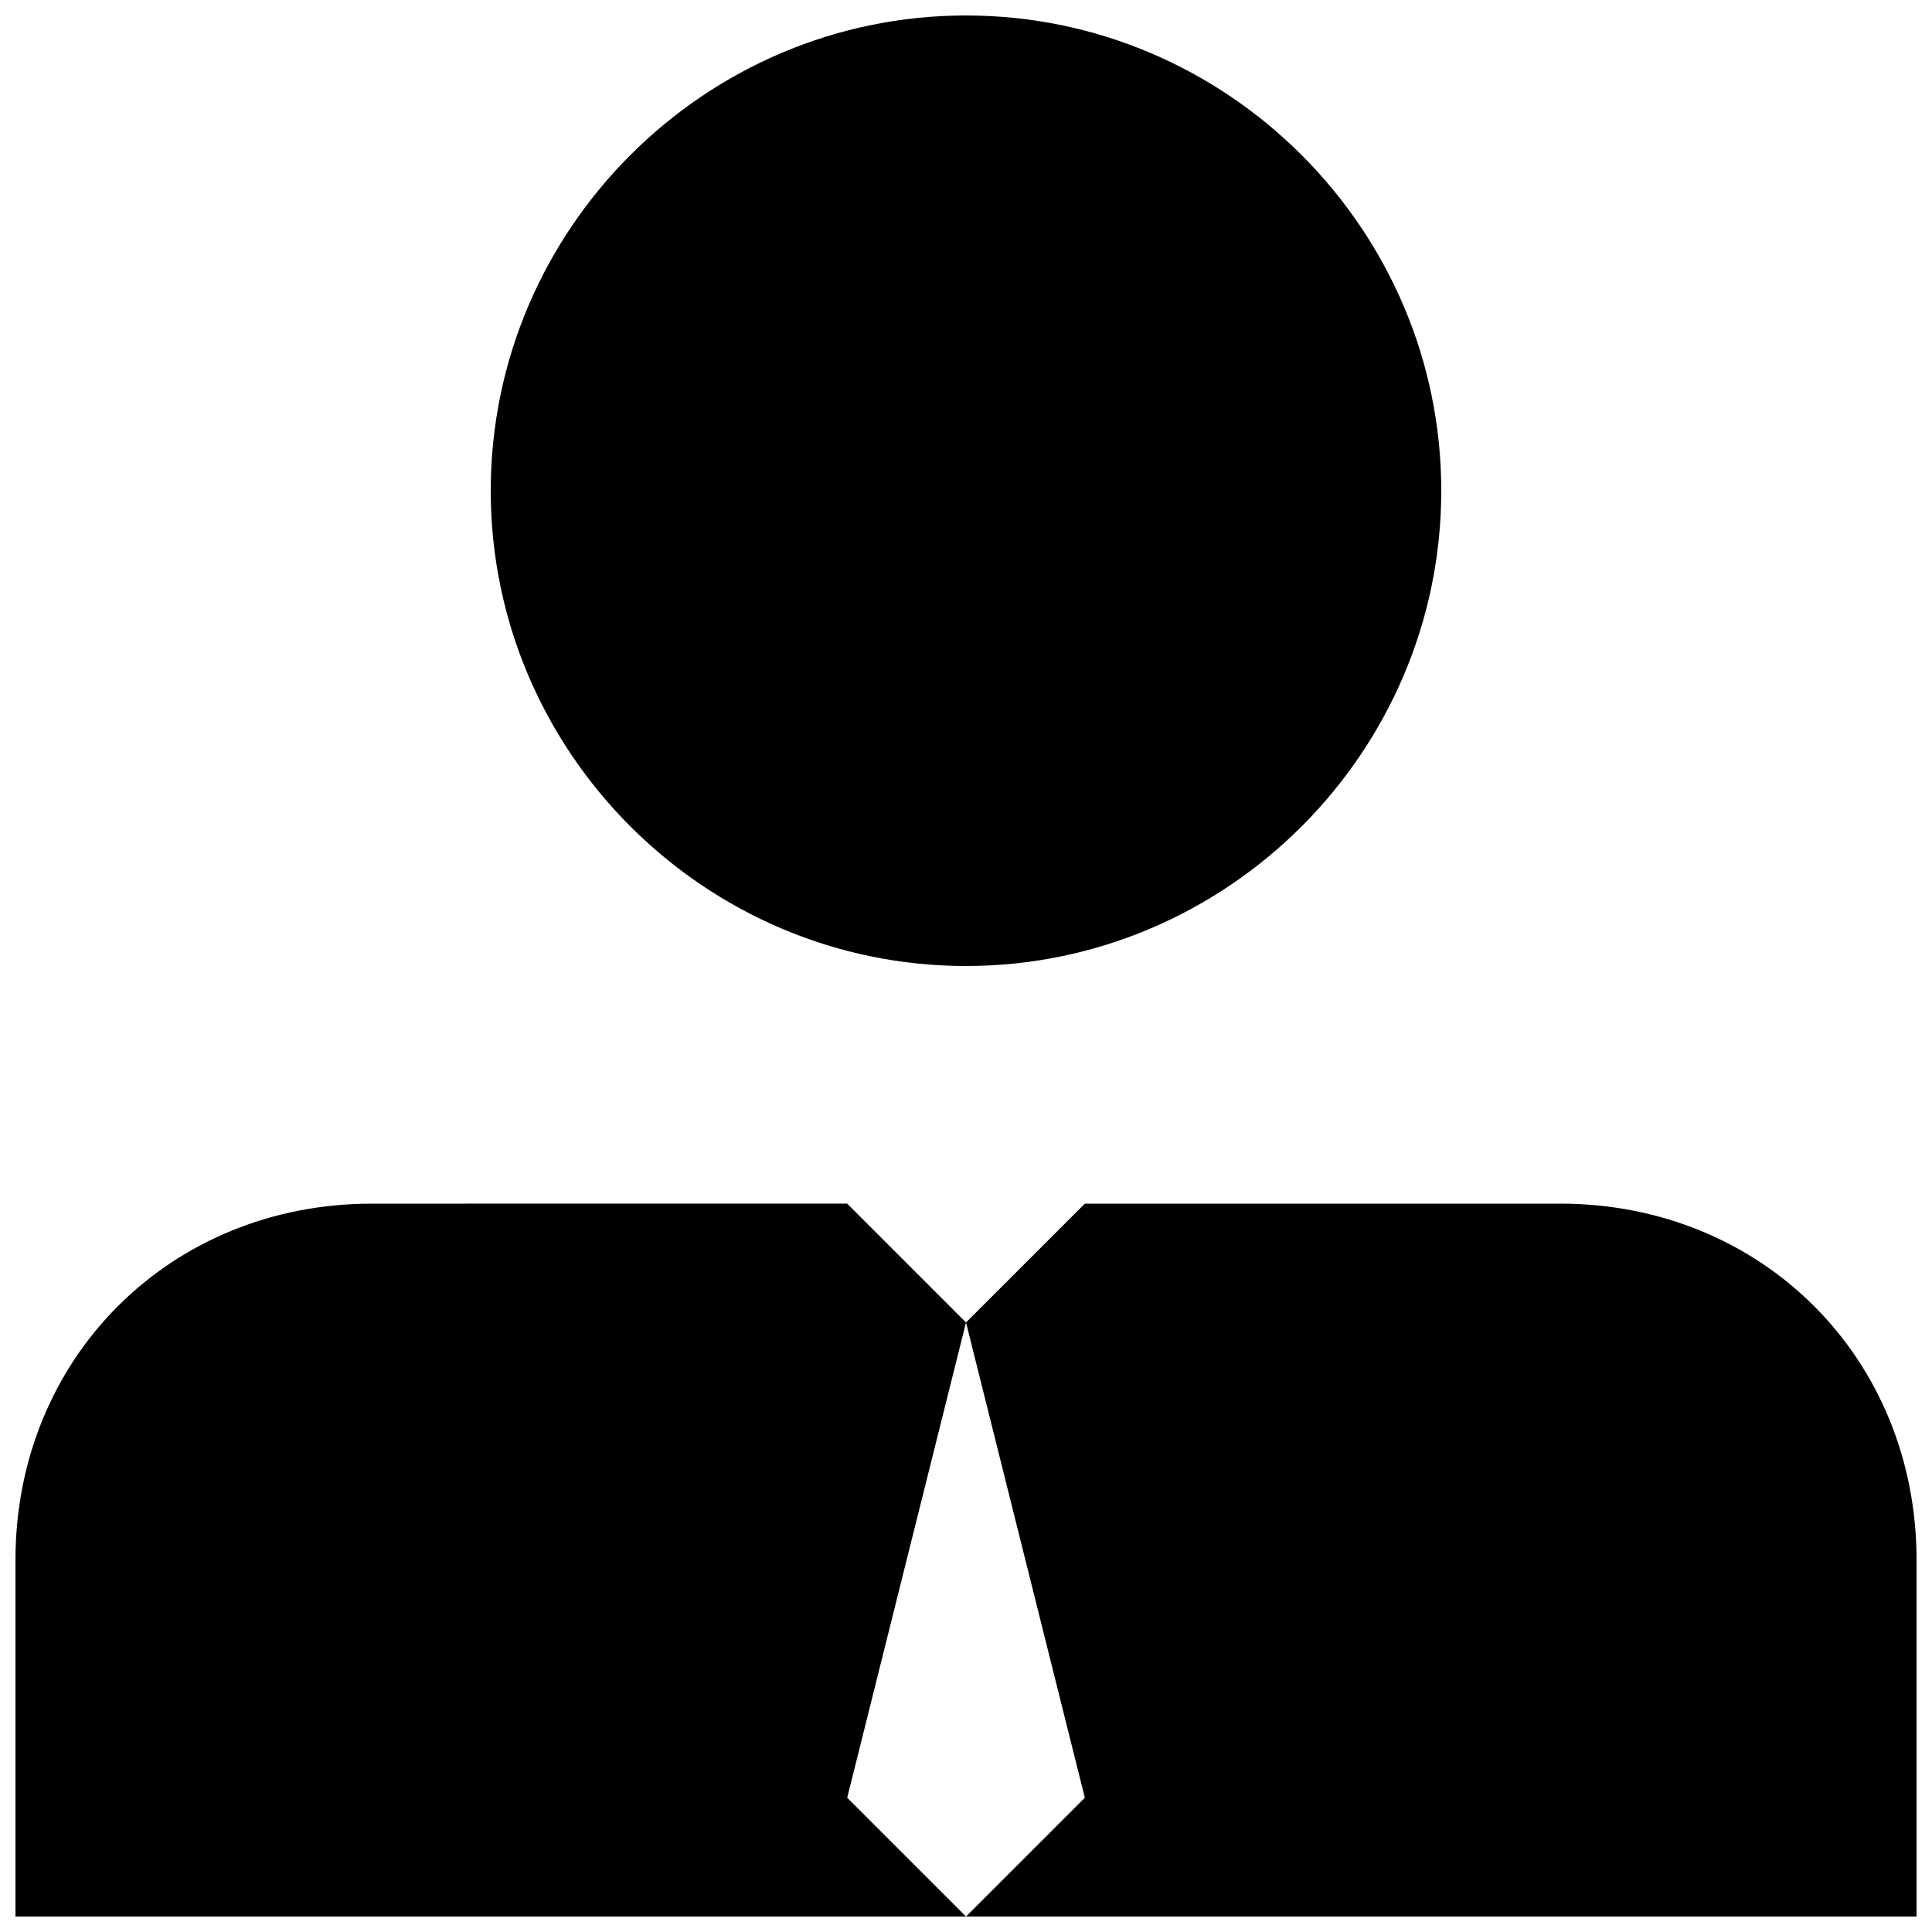 <?xml version="1.0" encoding="UTF-8"?>
<!-- Uploaded to: ICON Repo, www.svgrepo.com, Generator: ICON Repo Mixer Tools -->
<svg fill="#000000" width="800px" height="800px" version="1.1" viewBox="144 144 512 512" xmlns="http://www.w3.org/2000/svg">
 <path d="m400 400c69.273 0 125.95-56.68 125.95-125.95s-56.68-125.95-125.95-125.95-125.95 56.68-125.95 125.95 56.68 125.95 125.95 125.95zm0 94.461-31.488-31.488-125.95 0.004c-53.531 0-94.465 40.934-94.465 94.465v94.465h251.91l-31.488-31.488zm157.44-31.484h-125.95l-31.488 31.488 31.488 125.95-31.488 31.488h251.91v-94.465c-0.004-53.531-40.938-94.465-94.469-94.465z"/>
</svg>